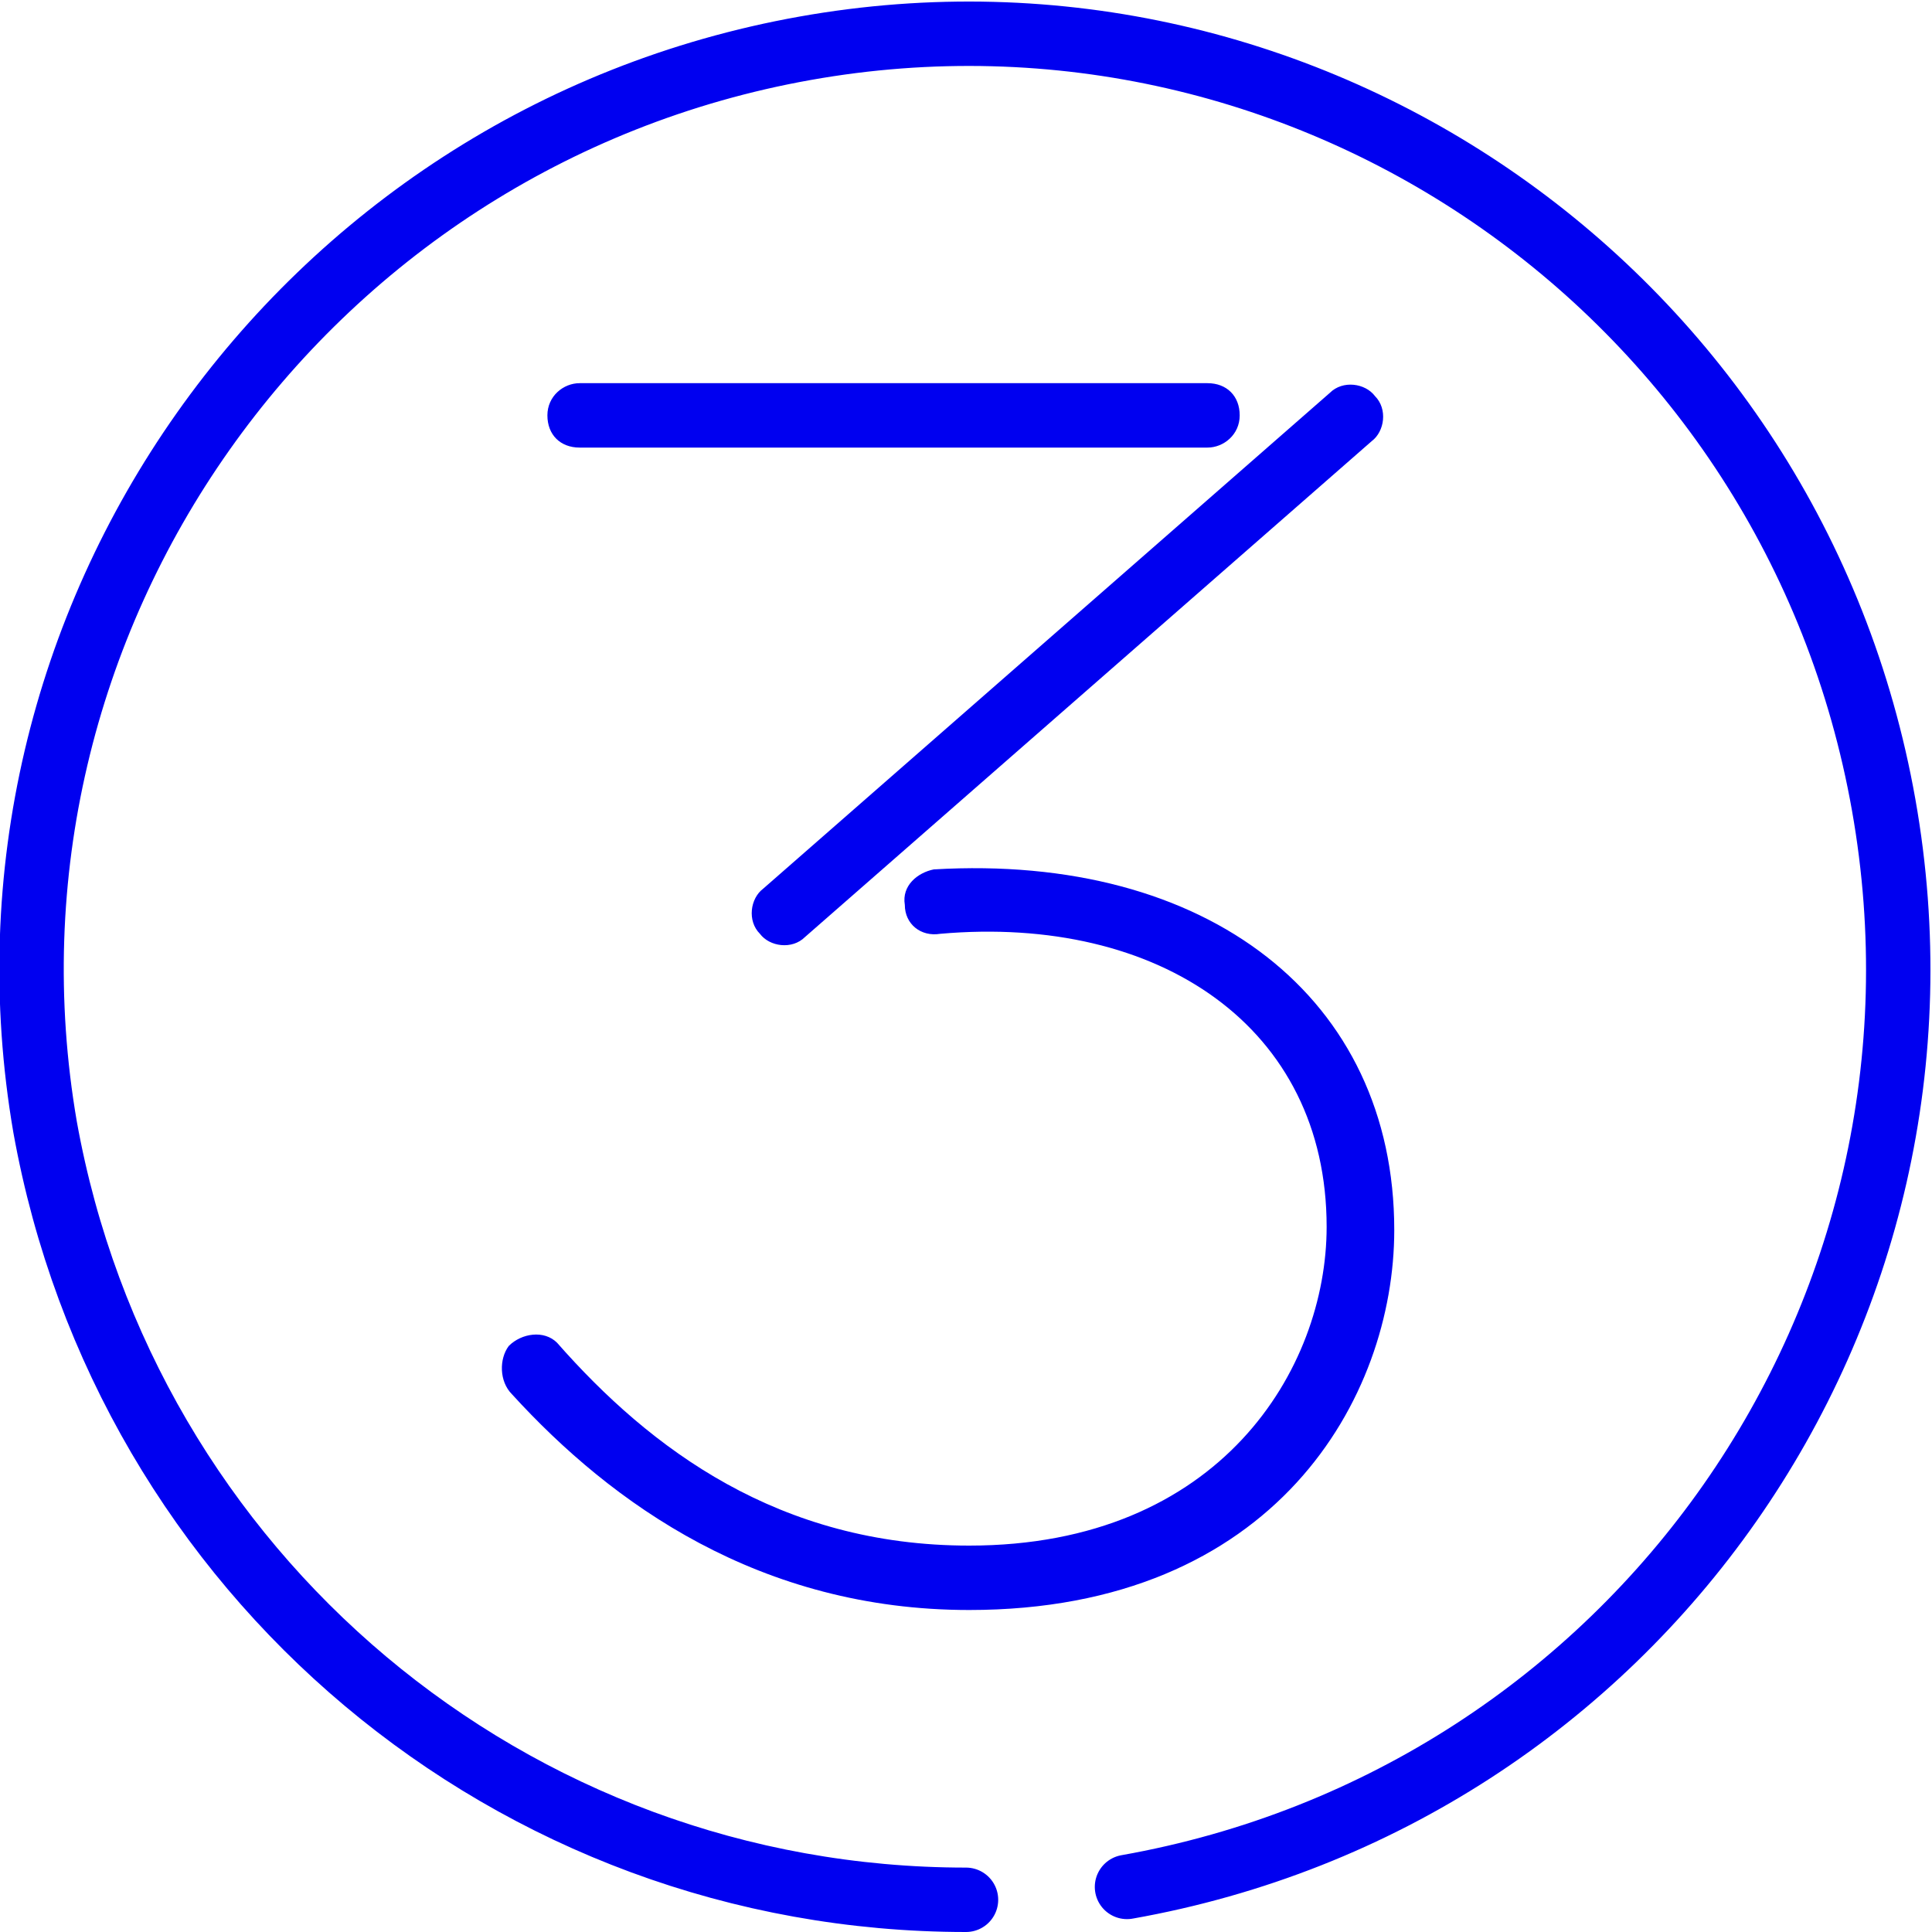 <?xml version="1.0" encoding="utf-8"?>
<!-- Generator: Adobe Illustrator 22.1.0, SVG Export Plug-In . SVG Version: 6.00 Build 0)  -->
<svg version="1.1" id="Layer_1" xmlns="http://www.w3.org/2000/svg" xmlns:xlink="http://www.w3.org/1999/xlink" x="0px" y="0px"
	 viewBox="0 0 60 60" style="enable-background:new 0 0 60 60;" xml:space="preserve">
<style type="text/css">
	.st0{fill:none;stroke:#0000F0;stroke-width:2;stroke-linecap:round;stroke-linejoin:round;}
	.st1{enable-background:new    ;}
	.st2{fill:#0000F0;}
</style>
<title>icon-calendar</title>
<g id="b40adf79-98e7-46ba-b776-59c00ac7ce3d">
	<g id="aa4d9bc5-e67e-4bb6-96f9-b22548b8b43d">
		<path class="st0" d="M35,58.6C50.8,55.8,61.3,40.8,58.5,25C55.7,9.2,40.7-1.3,25,1.5S-1.3,19.3,1.4,35C3.9,48.9,15.9,59,30,59"/>
	</g>
</g>
<g class="st1">
	<path class="st2" d="M43.3,38.2c0,5.2-3.7,11.8-13.2,11.8c-6.5,0-11.1-3.3-14.2-6.7c-0.4-0.4-0.4-1.1-0.1-1.5
		c0.4-0.4,1.1-0.5,1.5-0.1c2.9,3.3,6.9,6.3,12.8,6.3c7.8,0,11.1-5.5,11.1-9.9c0-6.2-5.2-9.7-12-9.1c-0.6,0.1-1.1-0.3-1.1-0.9
		c-0.1-0.6,0.4-1,0.9-1.1C37.5,26.5,43.3,31,43.3,38.2z M37.5,11.9c0.6,0,1,0.4,1,1s-0.5,1-1,1H18c-0.6,0-1-0.4-1-1s0.5-1,1-1H37.5z
		 M25,29.1c-0.4,0.4-1.1,0.3-1.4-0.1c-0.4-0.4-0.3-1.1,0.1-1.4l17.6-15.4c0.4-0.4,1.1-0.3,1.4,0.1c0.4,0.4,0.3,1.1-0.1,1.4L25,29.1z
		"/>
</g>
</svg>
